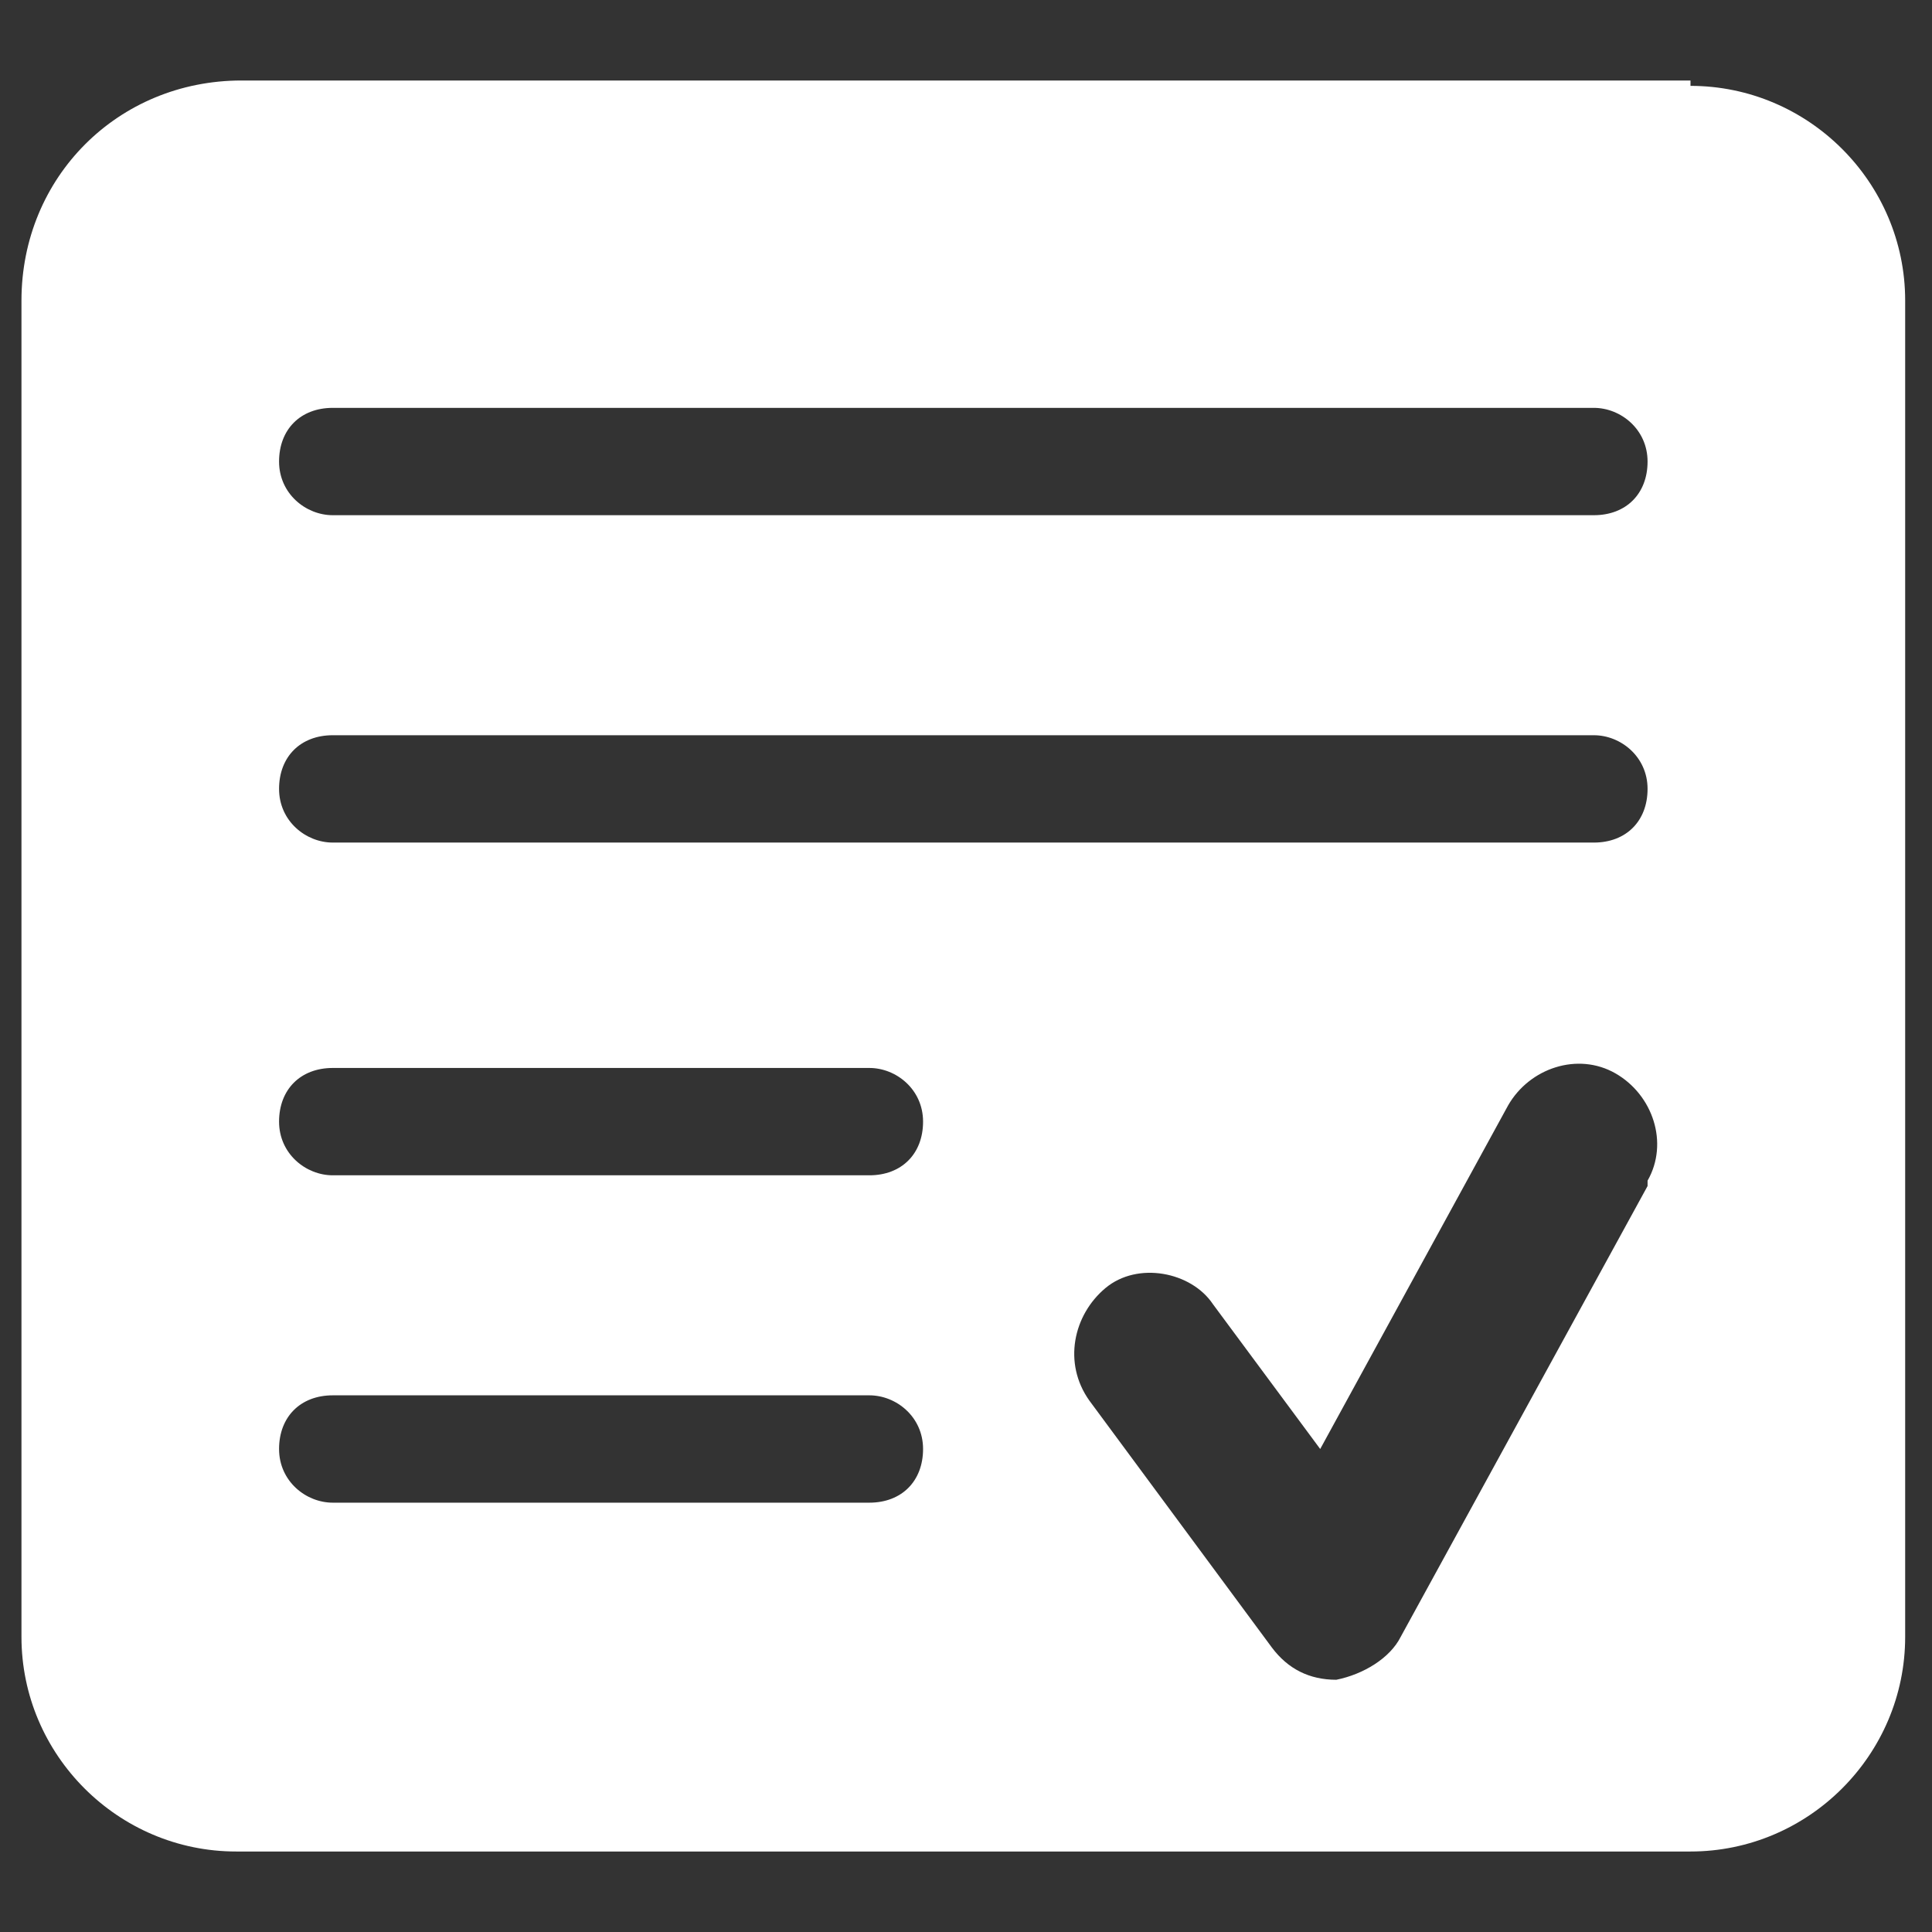 <?xml version="1.0" encoding="UTF-8"?>
<svg id="Layer_1" xmlns="http://www.w3.org/2000/svg" version="1.1" viewBox="0 0 36 36">
  <rect x="0" y="0" width="36" height="36" fill="#333333" stroke="none"/>
  <!-- Generator: Adobe Illustrator 29.6.1, SVG Export Plug-In . SVG Version: 2.1.1 Build 9)  -->
  <defs>
    <style>
      .st0 {
        fill: #fff;
      }
    </style>
  </defs>
  <path class="st0" d="M31.5,1.5H4.5C2.2,1.5.4,3.3.4,5.6v24.9c0,2.2,1.8,4,4,4h27.1c2.2,0,4-1.8,4-4V5.6c0-2.2-1.8-4-4-4ZM6.2,7.6h23.5c.5,0,1,.4,1,1s-.4,1-1,1H6.2c-.5,0-1-.4-1-1s.4-1,1-1ZM6.2,13.7h23.5c.5,0,1,.4,1,1s-.4,1-1,1H6.2c-.5,0-1-.4-1-1s.4-1,1-1ZM16.3,28H6.2c-.5,0-1-.4-1-1s.4-1,1-1h10c.5,0,1,.4,1,1s-.4,1-1,1ZM16.3,21.9H6.2c-.5,0-1-.4-1-1s.4-1,1-1h10c.5,0,1,.4,1,1s-.4,1-1,1ZM30.7,22.1l-4.6,8.4c-.2.4-.7.7-1.2.8,0,0,0,0,0,0-.5,0-.9-.2-1.2-.6l-3.4-4.6c-.5-.7-.3-1.6.3-2.1.6-.5,1.6-.3,2,.3l2,2.7,3.5-6.4c.4-.7,1.3-1,2-.6.7.4,1,1.3.6,2h0Z"/>
</svg>